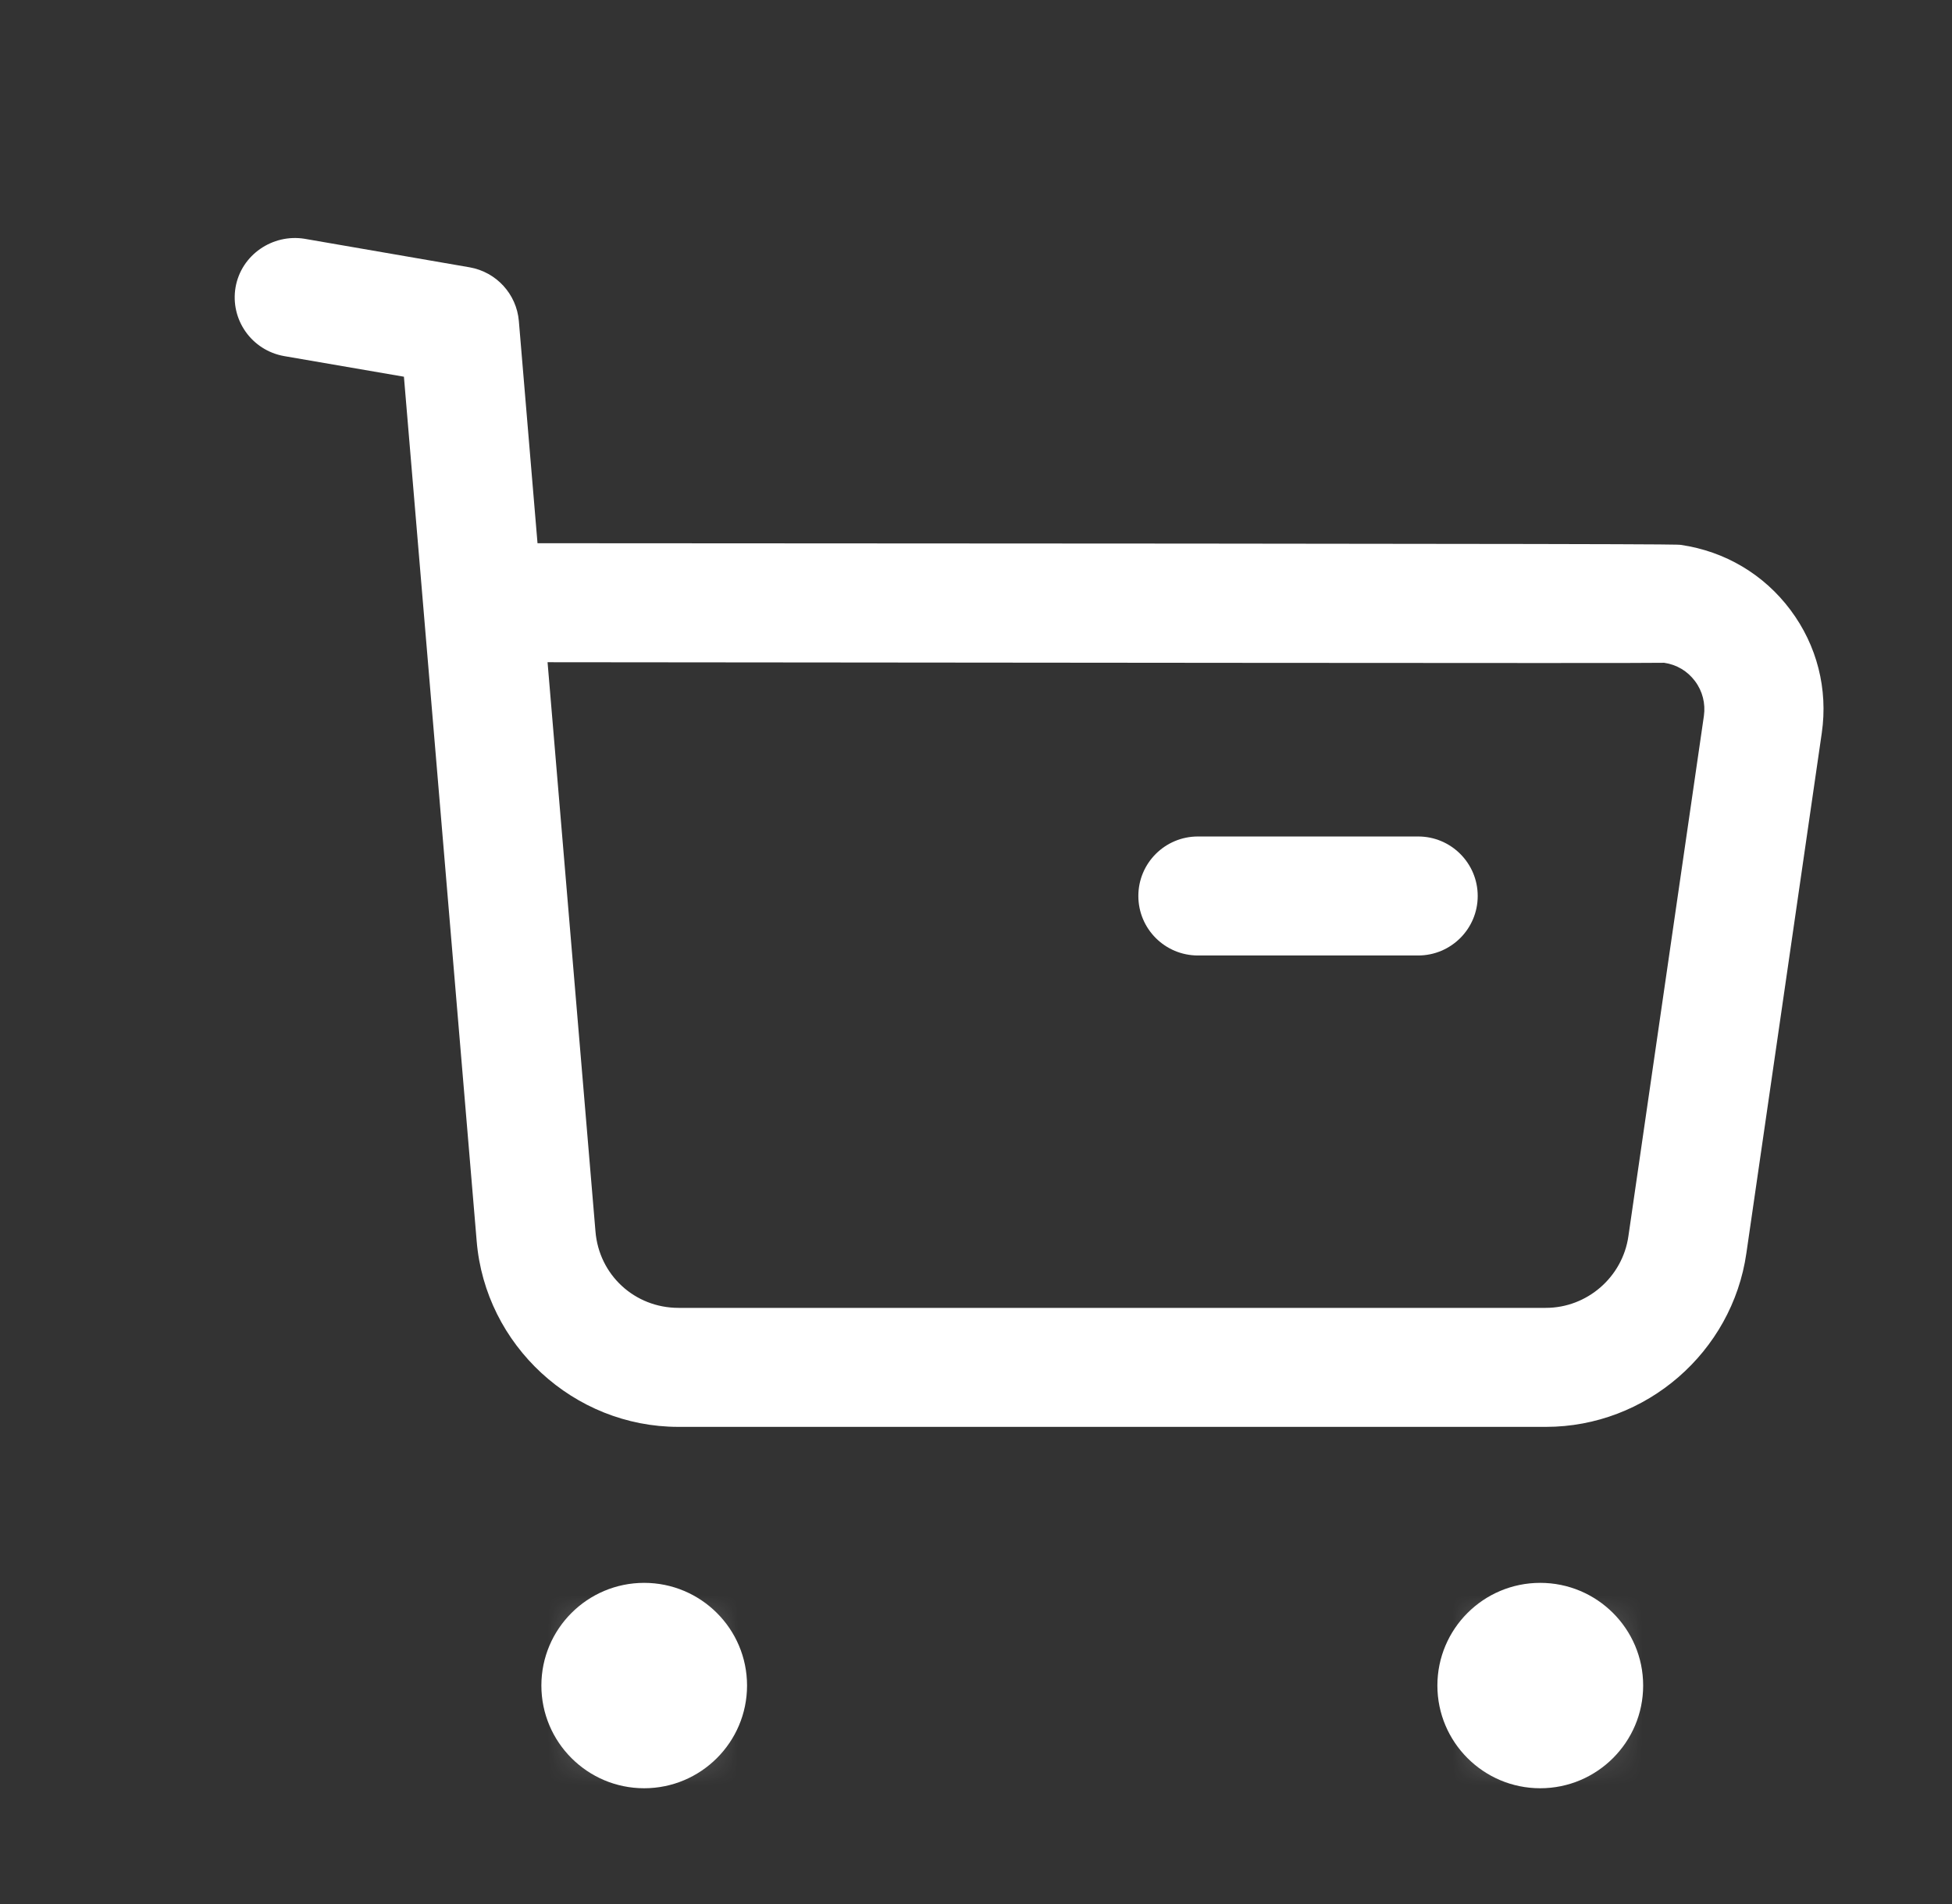 <svg width="41" height="40" viewBox="0 0 41 40" fill="none" xmlns="http://www.w3.org/2000/svg">
<rect x="0" y="0" width="41" height="40" fill="#333333" stroke="none"/>
<path fill-rule="evenodd" clip-rule="evenodd" d="M11.501 13.912L12.507 25.866C12.58 26.786 13.333 27.476 14.252 27.476H14.259H32.465H32.468C33.337 27.476 34.08 26.829 34.203 25.971L35.789 15.039C35.825 14.779 35.76 14.519 35.602 14.309C35.445 14.098 35.215 13.961 34.954 13.924C34.606 13.938 20.134 13.918 11.501 13.912ZM14.249 29.976C12.051 29.976 10.191 28.262 10.012 26.071L8.484 7.914L5.969 7.481C5.287 7.361 4.831 6.716 4.948 6.034C5.068 5.352 5.727 4.909 6.395 5.016L9.865 5.616C10.424 5.714 10.85 6.177 10.898 6.744L11.29 11.412C35.111 11.422 35.188 11.434 35.303 11.447C36.233 11.582 37.05 12.068 37.607 12.814C38.165 13.559 38.398 14.477 38.265 15.398L36.681 26.328C36.383 28.407 34.574 29.976 32.471 29.976H32.463H14.262H14.249Z" fill="white"/>
<path fill-rule="evenodd" clip-rule="evenodd" d="M29.787 20.073H25.162C24.469 20.073 23.91 19.513 23.91 18.823C23.91 18.133 24.469 17.573 25.162 17.573H29.787C30.478 17.573 31.038 18.133 31.038 18.823C31.038 19.513 30.478 20.073 29.787 20.073Z" fill="white"/>
<path fill-rule="evenodd" clip-rule="evenodd" d="M13.53 34.503C14.033 34.503 14.438 34.908 14.438 35.41C14.438 35.912 14.033 36.318 13.53 36.318C13.027 36.318 12.621 35.912 12.621 35.41C12.621 34.908 13.027 34.503 13.53 34.503Z" fill="white"/>
<path d="M13.53 34.503C14.033 34.503 14.438 34.908 14.438 35.41C14.438 35.912 14.033 36.318 13.53 36.318C13.027 36.318 12.621 35.912 12.621 35.41C12.621 34.908 13.027 34.503 13.53 34.503" stroke="white"/>
<mask id="mask0_294_18687" style="mask-type:alpha" maskUnits="userSpaceOnUse" x="12" y="34" width="3" height="3">
<path fill-rule="evenodd" clip-rule="evenodd" d="M12.621 35.409C12.621 35.912 13.027 36.319 13.532 36.319C14.034 36.319 14.44 35.912 14.44 35.409C14.44 34.907 14.034 34.502 13.532 34.502C13.027 34.502 12.621 34.907 12.621 35.409Z" fill="white" stroke="white"/>
</mask>
<g mask="url(#mask0_294_18687)">
<path fill-rule="evenodd" clip-rule="evenodd" d="M4.281 44.651H22.784V26.169H4.281V44.651Z" fill="white" stroke="white"/>
</g>
<path fill-rule="evenodd" clip-rule="evenodd" d="M13.53 35.068C13.342 35.068 13.188 35.221 13.188 35.41C13.188 35.788 13.874 35.788 13.874 35.41C13.874 35.221 13.719 35.068 13.53 35.068ZM13.53 37.568C12.339 37.568 11.371 36.6 11.371 35.41C11.371 34.22 12.339 33.253 13.53 33.253C14.722 33.253 15.691 34.22 15.691 35.41C15.691 36.6 14.722 37.568 13.53 37.568Z" fill="white"/>
<path fill-rule="evenodd" clip-rule="evenodd" d="M32.355 34.503C32.857 34.503 33.264 34.908 33.264 35.41C33.264 35.911 32.857 36.318 32.355 36.318C31.851 36.318 31.445 35.911 31.445 35.41C31.445 34.908 31.851 34.503 32.355 34.503Z" fill="white"/>
<path d="M32.355 34.503C32.857 34.503 33.264 34.908 33.264 35.41C33.264 35.911 32.857 36.318 32.355 36.318C31.851 36.318 31.445 35.911 31.445 35.41C31.445 34.908 31.851 34.503 32.355 34.503" stroke="white"/>
<mask id="mask1_294_18687" style="mask-type:alpha" maskUnits="userSpaceOnUse" x="30" y="34" width="4" height="3">
<path fill-rule="evenodd" clip-rule="evenodd" d="M31.445 35.409C31.445 35.912 31.851 36.319 32.355 36.319C32.855 36.319 33.264 35.912 33.264 35.409C33.264 34.907 32.855 34.502 32.355 34.502C31.851 34.502 31.445 34.907 31.445 35.409Z" fill="white" stroke="white"/>
</mask>
<g mask="url(#mask1_294_18687)">
<path fill-rule="evenodd" clip-rule="evenodd" d="M23.102 44.651H41.606V26.169H23.102V44.651Z" fill="white" stroke="white"/>
</g>
<path fill-rule="evenodd" clip-rule="evenodd" d="M32.351 35.068C32.164 35.068 32.01 35.221 32.01 35.41C32.012 35.791 32.696 35.788 32.694 35.41C32.694 35.221 32.539 35.068 32.351 35.068ZM32.351 37.568C31.159 37.568 30.191 36.6 30.191 35.41C30.191 34.22 31.159 33.253 32.351 33.253C33.544 33.253 34.513 34.22 34.513 35.41C34.513 36.6 33.544 37.568 32.351 37.568Z" fill="white"/>
</svg>
